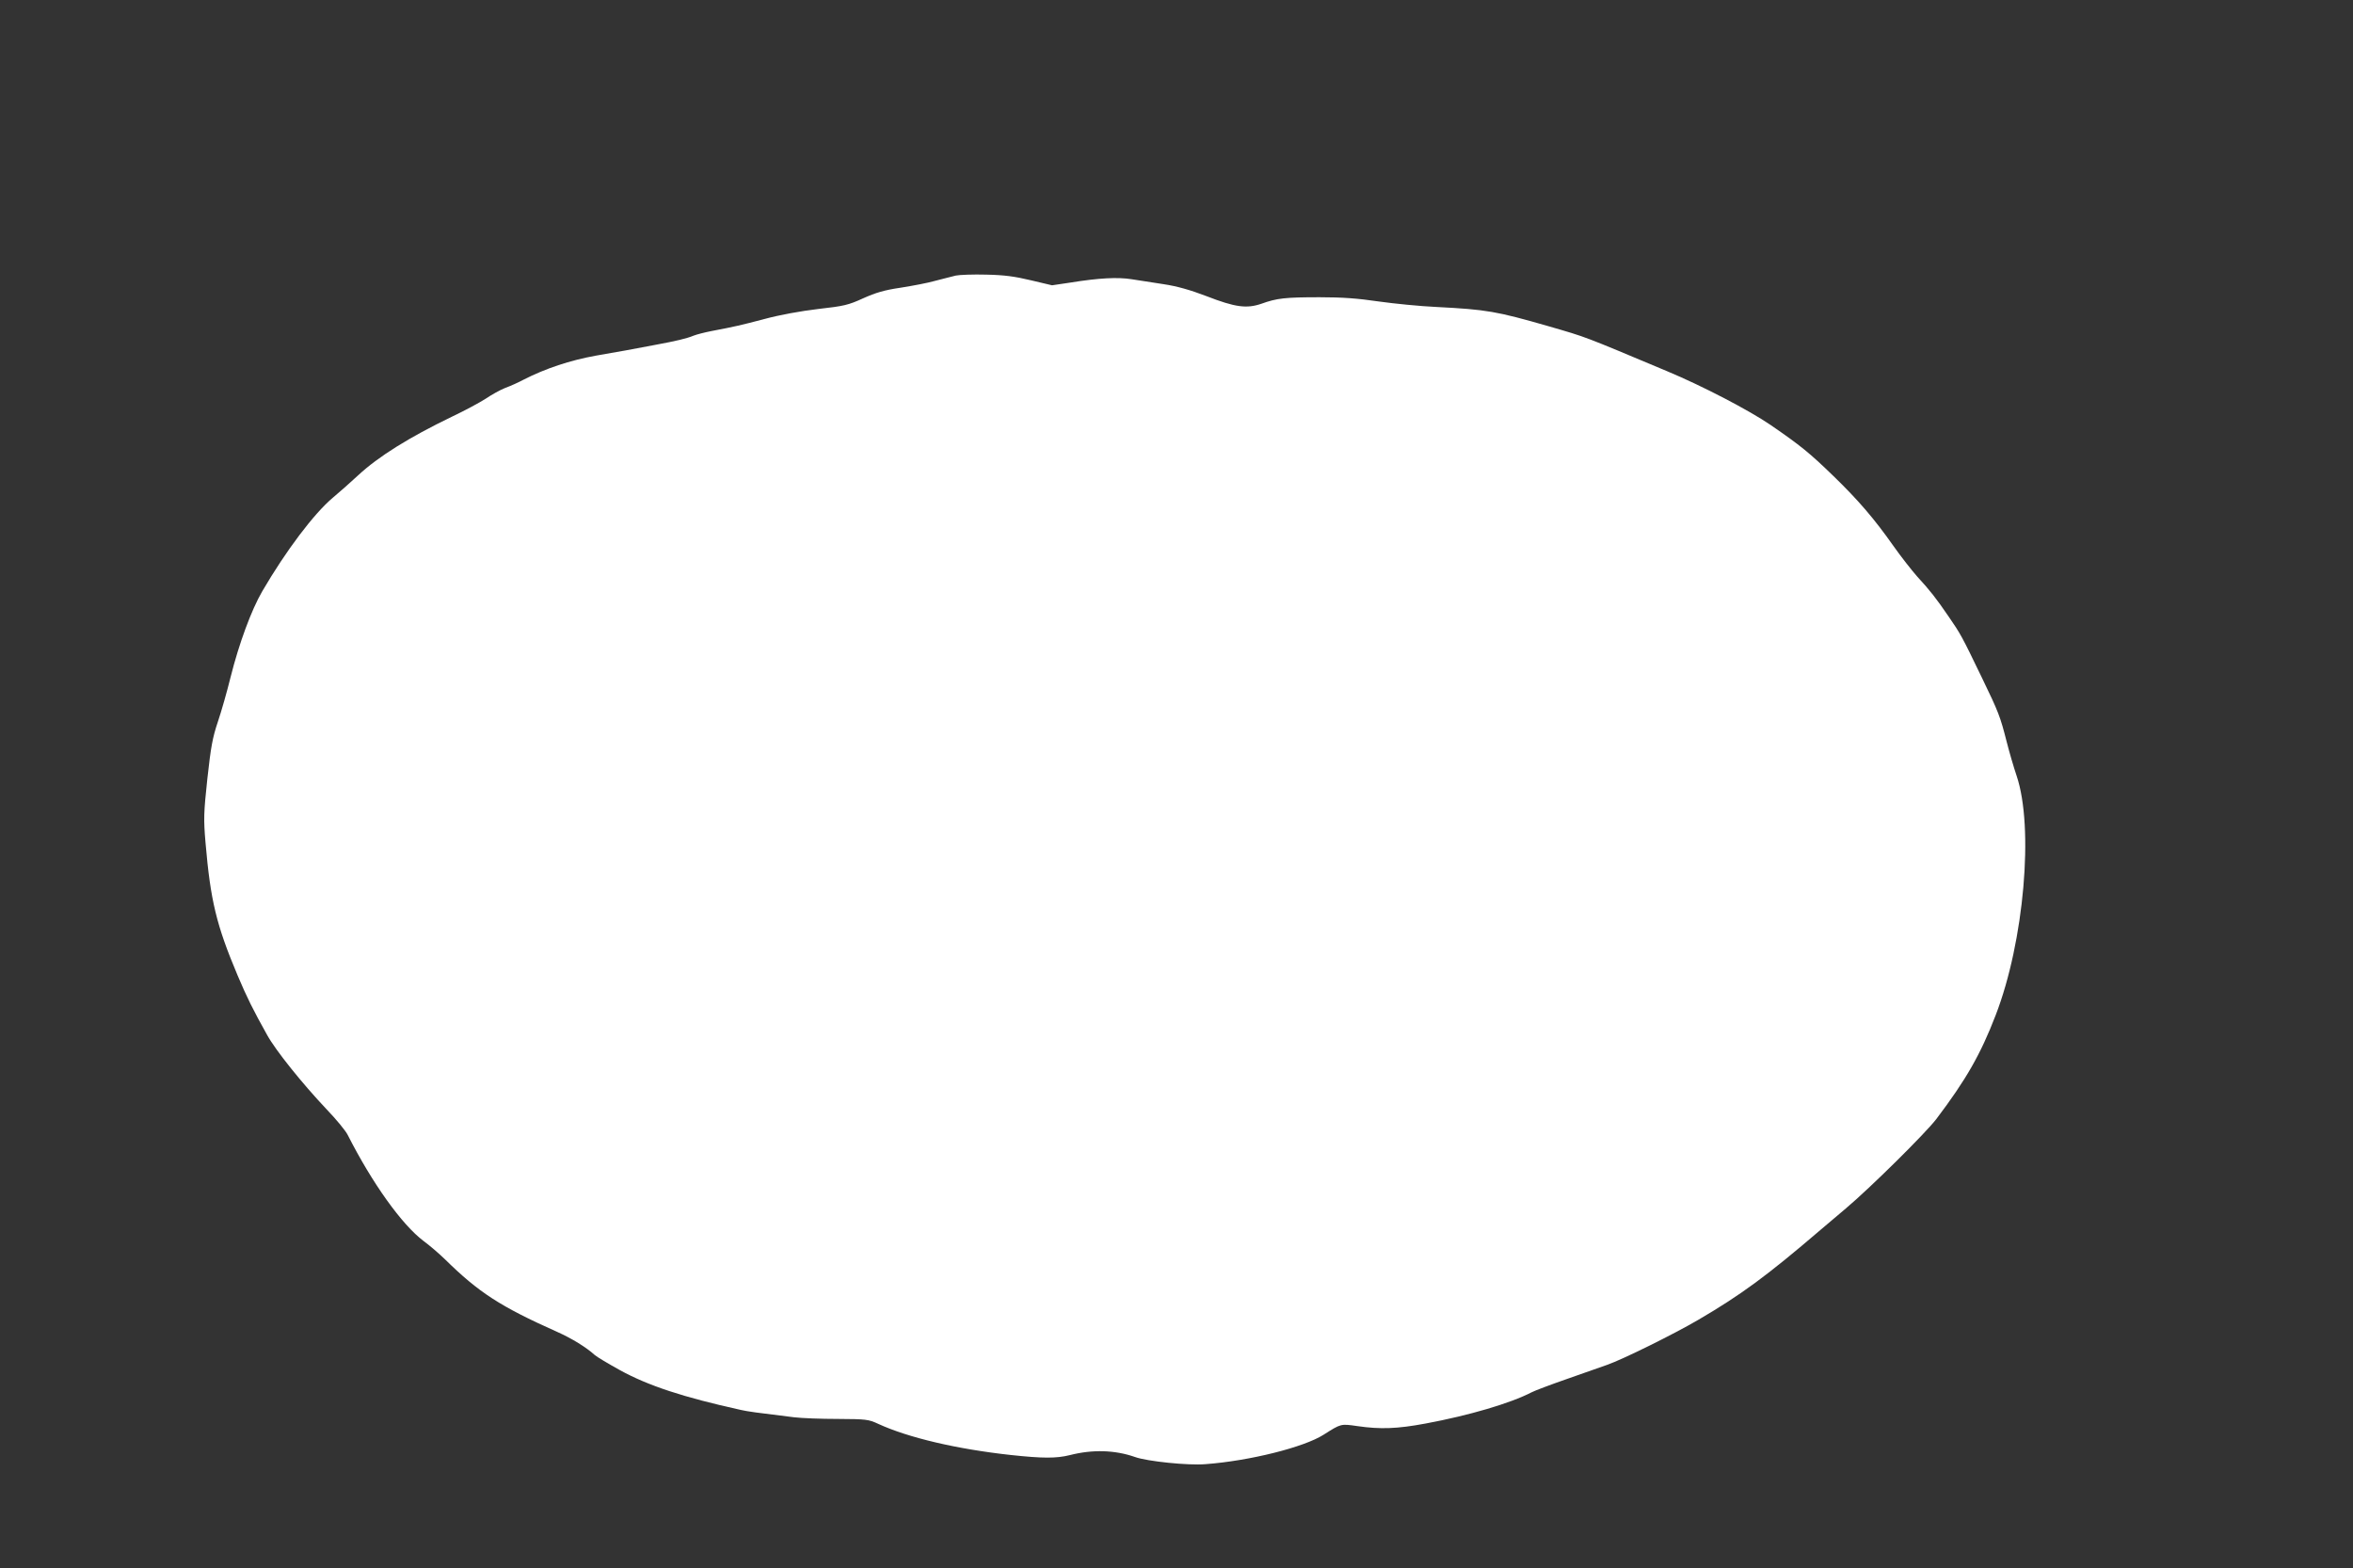 <?xml version="1.0" standalone="no"?>
<!DOCTYPE svg PUBLIC "-//W3C//DTD SVG 20010904//EN"
 "http://www.w3.org/TR/2001/REC-SVG-20010904/DTD/svg10.dtd">
<svg version="1.0" xmlns="http://www.w3.org/2000/svg"
 width="1280pt" height="853pt" viewBox="0 0 1280 853"
 preserveAspectRatio="xMidYMid meet">
<rect x="0" y="0" width="1280" height="853" fill="#333333" stroke="none"/>
<g transform="translate(0,853) scale(0.1,-0.1)"
fill="#ffffff" stroke="none">
<path d="M5200 7031 c-19 -5 -69 -17 -110 -28 -41 -12 -127 -28 -190 -38 -89
-13 -136 -27 -205 -58 -81 -37 -104 -42 -245 -58 -93 -11 -209 -32 -290 -54
-133 -35 -159 -41 -290 -66 -36 -7 -79 -18 -97 -25 -36 -15 -94 -29 -208 -50
-44 -8 -116 -22 -160 -30 -44 -8 -118 -21 -165 -29 -138 -25 -272 -69 -393
-131 -26 -14 -70 -34 -98 -44 -28 -11 -76 -38 -107 -59 -31 -20 -114 -65 -184
-98 -234 -113 -400 -217 -509 -318 -41 -38 -104 -94 -139 -123 -102 -86 -254
-287 -383 -508 -59 -101 -127 -285 -173 -469 -19 -77 -50 -186 -69 -242 -29
-86 -38 -137 -57 -309 -20 -187 -21 -220 -10 -348 27 -315 59 -448 174 -721
52 -123 85 -189 161 -325 47 -85 190 -263 324 -405 52 -54 104 -117 115 -140
133 -262 294 -487 412 -576 33 -24 85 -69 116 -99 184 -181 301 -257 610 -395
81 -36 160 -85 205 -126 11 -10 73 -47 138 -83 153 -84 344 -147 657 -216 41
-9 77 -14 290 -40 41 -5 148 -9 238 -9 154 -1 166 -2 220 -27 163 -75 427
-137 719 -169 176 -19 249 -19 322 -1 125 32 246 28 355 -10 66 -24 291 -47
384 -39 241 18 535 92 642 160 96 61 93 60 184 47 124 -18 216 -15 371 14 237
44 461 110 577 170 17 9 102 41 188 71 85 30 185 65 222 78 86 30 363 167 498
246 232 136 371 238 664 489 29 25 91 77 137 116 133 112 434 410 492 486 162
214 241 352 323 565 155 401 209 1023 114 1303 -16 47 -40 130 -54 185 -35
137 -43 159 -136 351 -108 224 -115 236 -179 329 -69 101 -102 143 -172 219
-30 34 -88 108 -129 166 -105 149 -190 248 -327 381 -129 125 -178 165 -341
277 -117 80 -370 212 -564 293 -460 193 -433 183 -643 244 -285 82 -338 91
-610 105 -88 4 -230 18 -315 30 -115 17 -198 23 -321 23 -187 0 -233 -5 -316
-35 -81 -28 -143 -20 -300 41 -89 34 -160 54 -233 65 -58 9 -136 21 -174 27
-76 12 -177 7 -332 -18 l-101 -15 -114 27 c-88 21 -144 29 -244 31 -71 2 -146
-1 -165 -5z"/>
</g>
</svg>
